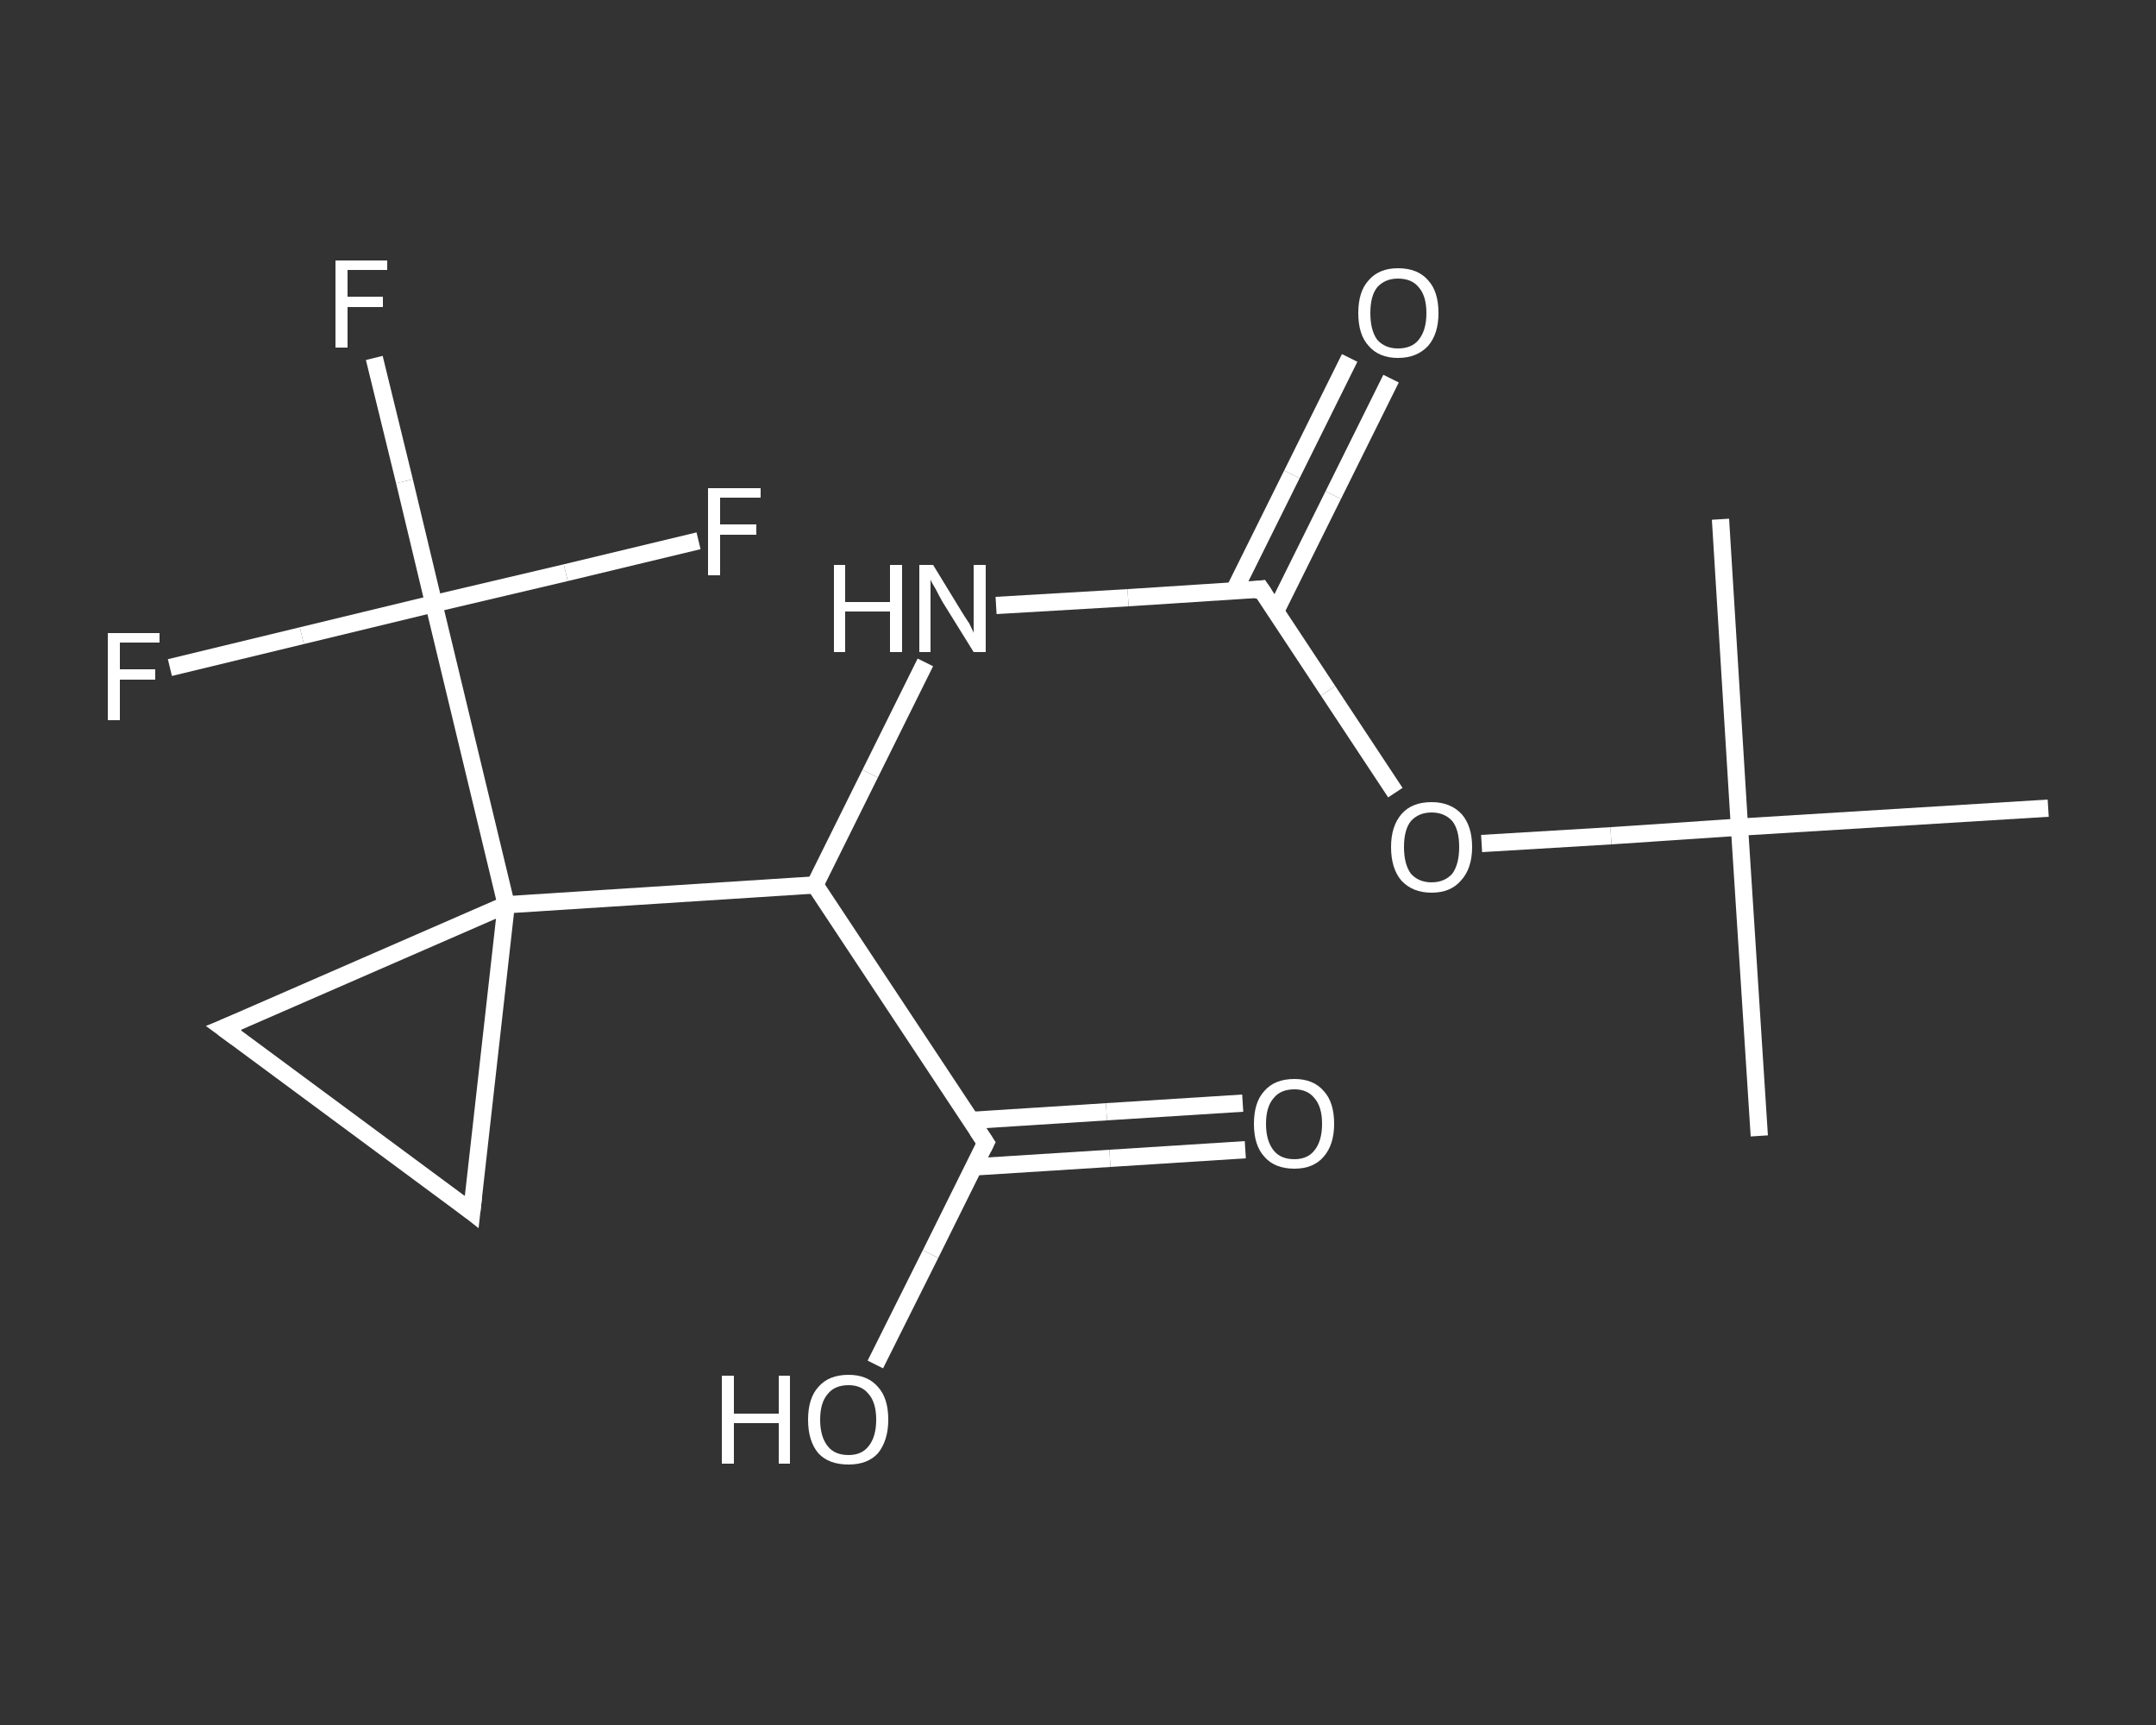 <?xml version='1.0' encoding='iso-8859-1'?>
<svg version='1.1' baseProfile='full'
              xmlns='http://www.w3.org/2000/svg'
                      xmlns:rdkit='http://www.rdkit.org/xml'
                      xmlns:xlink='http://www.w3.org/1999/xlink'
                  xml:space='preserve'
width='250px' height='200px' viewBox='0 0 250 200'>
<rect x="0" y="0" width="250" height="200" fill="#333333" stroke="none"/>
<!-- END OF HEADER -->
<rect style='opacity:1.0;fill:transparent;stroke:none' width='250.0' height='200.0' x='0.0' y='0.0'> </rect>
<path class='bond-0 atom-0 atom-1' d='M 204.0,131.7 L 201.7,95.9' style='fill:none;fill-rule:evenodd;stroke:#FFFFFF;stroke-width:2.0px;stroke-linecap:butt;stroke-linejoin:miter;stroke-opacity:1' />
<path class='bond-1 atom-1 atom-2' d='M 201.7,95.9 L 199.5,60.2' style='fill:none;fill-rule:evenodd;stroke:#FFFFFF;stroke-width:2.0px;stroke-linecap:butt;stroke-linejoin:miter;stroke-opacity:1' />
<path class='bond-2 atom-1 atom-3' d='M 201.7,95.9 L 237.5,93.7' style='fill:none;fill-rule:evenodd;stroke:#FFFFFF;stroke-width:2.0px;stroke-linecap:butt;stroke-linejoin:miter;stroke-opacity:1' />
<path class='bond-3 atom-1 atom-4' d='M 201.7,95.9 L 186.8,96.9' style='fill:none;fill-rule:evenodd;stroke:#FFFFFF;stroke-width:2.0px;stroke-linecap:butt;stroke-linejoin:miter;stroke-opacity:1' />
<path class='bond-3 atom-1 atom-4' d='M 186.8,96.9 L 171.8,97.8' style='fill:none;fill-rule:evenodd;stroke:#FFFFFF;stroke-width:2.0px;stroke-linecap:butt;stroke-linejoin:miter;stroke-opacity:1' />
<path class='bond-4 atom-4 atom-5' d='M 161.8,91.9 L 154.0,80.1' style='fill:none;fill-rule:evenodd;stroke:#FFFFFF;stroke-width:2.0px;stroke-linecap:butt;stroke-linejoin:miter;stroke-opacity:1' />
<path class='bond-4 atom-4 atom-5' d='M 154.0,80.1 L 146.2,68.3' style='fill:none;fill-rule:evenodd;stroke:#FFFFFF;stroke-width:2.0px;stroke-linecap:butt;stroke-linejoin:miter;stroke-opacity:1' />
<path class='bond-5 atom-5 atom-6' d='M 147.9,70.9 L 154.6,57.4' style='fill:none;fill-rule:evenodd;stroke:#FFFFFF;stroke-width:2.0px;stroke-linecap:butt;stroke-linejoin:miter;stroke-opacity:1' />
<path class='bond-5 atom-5 atom-6' d='M 154.6,57.4 L 161.3,43.9' style='fill:none;fill-rule:evenodd;stroke:#FFFFFF;stroke-width:2.0px;stroke-linecap:butt;stroke-linejoin:miter;stroke-opacity:1' />
<path class='bond-5 atom-5 atom-6' d='M 143.1,68.5 L 149.8,55.0' style='fill:none;fill-rule:evenodd;stroke:#FFFFFF;stroke-width:2.0px;stroke-linecap:butt;stroke-linejoin:miter;stroke-opacity:1' />
<path class='bond-5 atom-5 atom-6' d='M 149.8,55.0 L 156.5,41.5' style='fill:none;fill-rule:evenodd;stroke:#FFFFFF;stroke-width:2.0px;stroke-linecap:butt;stroke-linejoin:miter;stroke-opacity:1' />
<path class='bond-6 atom-5 atom-7' d='M 146.2,68.3 L 130.8,69.3' style='fill:none;fill-rule:evenodd;stroke:#FFFFFF;stroke-width:2.0px;stroke-linecap:butt;stroke-linejoin:miter;stroke-opacity:1' />
<path class='bond-6 atom-5 atom-7' d='M 130.8,69.3 L 115.5,70.2' style='fill:none;fill-rule:evenodd;stroke:#FFFFFF;stroke-width:2.0px;stroke-linecap:butt;stroke-linejoin:miter;stroke-opacity:1' />
<path class='bond-7 atom-7 atom-8' d='M 107.3,76.8 L 100.9,89.7' style='fill:none;fill-rule:evenodd;stroke:#FFFFFF;stroke-width:2.0px;stroke-linecap:butt;stroke-linejoin:miter;stroke-opacity:1' />
<path class='bond-7 atom-7 atom-8' d='M 100.9,89.7 L 94.5,102.6' style='fill:none;fill-rule:evenodd;stroke:#FFFFFF;stroke-width:2.0px;stroke-linecap:butt;stroke-linejoin:miter;stroke-opacity:1' />
<path class='bond-8 atom-8 atom-9' d='M 94.5,102.6 L 114.3,132.5' style='fill:none;fill-rule:evenodd;stroke:#FFFFFF;stroke-width:2.0px;stroke-linecap:butt;stroke-linejoin:miter;stroke-opacity:1' />
<path class='bond-9 atom-9 atom-10' d='M 112.9,135.3 L 128.7,134.3' style='fill:none;fill-rule:evenodd;stroke:#FFFFFF;stroke-width:2.0px;stroke-linecap:butt;stroke-linejoin:miter;stroke-opacity:1' />
<path class='bond-9 atom-9 atom-10' d='M 128.7,134.3 L 144.4,133.3' style='fill:none;fill-rule:evenodd;stroke:#FFFFFF;stroke-width:2.0px;stroke-linecap:butt;stroke-linejoin:miter;stroke-opacity:1' />
<path class='bond-9 atom-9 atom-10' d='M 112.6,129.9 L 128.3,128.9' style='fill:none;fill-rule:evenodd;stroke:#FFFFFF;stroke-width:2.0px;stroke-linecap:butt;stroke-linejoin:miter;stroke-opacity:1' />
<path class='bond-9 atom-9 atom-10' d='M 128.3,128.9 L 144.1,127.9' style='fill:none;fill-rule:evenodd;stroke:#FFFFFF;stroke-width:2.0px;stroke-linecap:butt;stroke-linejoin:miter;stroke-opacity:1' />
<path class='bond-10 atom-9 atom-11' d='M 114.3,132.5 L 107.9,145.4' style='fill:none;fill-rule:evenodd;stroke:#FFFFFF;stroke-width:2.0px;stroke-linecap:butt;stroke-linejoin:miter;stroke-opacity:1' />
<path class='bond-10 atom-9 atom-11' d='M 107.9,145.4 L 101.5,158.2' style='fill:none;fill-rule:evenodd;stroke:#FFFFFF;stroke-width:2.0px;stroke-linecap:butt;stroke-linejoin:miter;stroke-opacity:1' />
<path class='bond-11 atom-8 atom-12' d='M 94.5,102.6 L 58.7,104.9' style='fill:none;fill-rule:evenodd;stroke:#FFFFFF;stroke-width:2.0px;stroke-linecap:butt;stroke-linejoin:miter;stroke-opacity:1' />
<path class='bond-12 atom-12 atom-13' d='M 58.7,104.9 L 50.3,70.0' style='fill:none;fill-rule:evenodd;stroke:#FFFFFF;stroke-width:2.0px;stroke-linecap:butt;stroke-linejoin:miter;stroke-opacity:1' />
<path class='bond-13 atom-13 atom-14' d='M 50.3,70.0 L 46.9,55.8' style='fill:none;fill-rule:evenodd;stroke:#FFFFFF;stroke-width:2.0px;stroke-linecap:butt;stroke-linejoin:miter;stroke-opacity:1' />
<path class='bond-13 atom-13 atom-14' d='M 46.9,55.8 L 43.4,41.5' style='fill:none;fill-rule:evenodd;stroke:#FFFFFF;stroke-width:2.0px;stroke-linecap:butt;stroke-linejoin:miter;stroke-opacity:1' />
<path class='bond-14 atom-13 atom-15' d='M 50.3,70.0 L 35.0,73.7' style='fill:none;fill-rule:evenodd;stroke:#FFFFFF;stroke-width:2.0px;stroke-linecap:butt;stroke-linejoin:miter;stroke-opacity:1' />
<path class='bond-14 atom-13 atom-15' d='M 35.0,73.7 L 19.7,77.4' style='fill:none;fill-rule:evenodd;stroke:#FFFFFF;stroke-width:2.0px;stroke-linecap:butt;stroke-linejoin:miter;stroke-opacity:1' />
<path class='bond-15 atom-13 atom-16' d='M 50.3,70.0 L 65.6,66.4' style='fill:none;fill-rule:evenodd;stroke:#FFFFFF;stroke-width:2.0px;stroke-linecap:butt;stroke-linejoin:miter;stroke-opacity:1' />
<path class='bond-15 atom-13 atom-16' d='M 65.6,66.4 L 81.0,62.7' style='fill:none;fill-rule:evenodd;stroke:#FFFFFF;stroke-width:2.0px;stroke-linecap:butt;stroke-linejoin:miter;stroke-opacity:1' />
<path class='bond-16 atom-12 atom-17' d='M 58.7,104.9 L 54.7,140.5' style='fill:none;fill-rule:evenodd;stroke:#FFFFFF;stroke-width:2.0px;stroke-linecap:butt;stroke-linejoin:miter;stroke-opacity:1' />
<path class='bond-17 atom-17 atom-18' d='M 54.7,140.5 L 25.9,119.2' style='fill:none;fill-rule:evenodd;stroke:#FFFFFF;stroke-width:2.0px;stroke-linecap:butt;stroke-linejoin:miter;stroke-opacity:1' />
<path class='bond-18 atom-18 atom-12' d='M 25.9,119.2 L 58.7,104.9' style='fill:none;fill-rule:evenodd;stroke:#FFFFFF;stroke-width:2.0px;stroke-linecap:butt;stroke-linejoin:miter;stroke-opacity:1' />
<path d='M 146.6,68.9 L 146.2,68.3 L 145.4,68.4' style='fill:none;stroke:#FFFFFF;stroke-width:2.0px;stroke-linecap:butt;stroke-linejoin:miter;stroke-opacity:1;' />
<path d='M 113.3,131.0 L 114.3,132.5 L 114.0,133.1' style='fill:none;stroke:#FFFFFF;stroke-width:2.0px;stroke-linecap:butt;stroke-linejoin:miter;stroke-opacity:1;' />
<path d='M 54.9,138.7 L 54.7,140.5 L 53.3,139.4' style='fill:none;stroke:#FFFFFF;stroke-width:2.0px;stroke-linecap:butt;stroke-linejoin:miter;stroke-opacity:1;' />
<path d='M 27.4,120.3 L 25.9,119.2 L 27.6,118.5' style='fill:none;stroke:#FFFFFF;stroke-width:2.0px;stroke-linecap:butt;stroke-linejoin:miter;stroke-opacity:1;' />
<path class='atom-4' d='M 161.3 98.2
Q 161.3 95.8, 162.5 94.4
Q 163.7 93.0, 166.0 93.0
Q 168.2 93.0, 169.5 94.4
Q 170.7 95.8, 170.7 98.2
Q 170.7 100.7, 169.4 102.1
Q 168.2 103.5, 166.0 103.5
Q 163.8 103.5, 162.5 102.1
Q 161.3 100.7, 161.3 98.2
M 166.0 102.3
Q 167.5 102.3, 168.4 101.3
Q 169.2 100.2, 169.2 98.2
Q 169.2 96.2, 168.4 95.2
Q 167.5 94.2, 166.0 94.2
Q 164.5 94.2, 163.6 95.2
Q 162.8 96.2, 162.8 98.2
Q 162.8 100.2, 163.6 101.3
Q 164.5 102.3, 166.0 102.3
' fill='#FFFFFF'/>
<path class='atom-6' d='M 157.5 36.3
Q 157.5 33.8, 158.7 32.5
Q 159.9 31.1, 162.1 31.1
Q 164.4 31.1, 165.6 32.5
Q 166.8 33.8, 166.8 36.3
Q 166.8 38.7, 165.6 40.1
Q 164.3 41.5, 162.1 41.5
Q 159.9 41.5, 158.7 40.1
Q 157.5 38.8, 157.5 36.3
M 162.1 40.4
Q 163.7 40.4, 164.5 39.4
Q 165.4 38.3, 165.4 36.3
Q 165.4 34.3, 164.5 33.3
Q 163.7 32.3, 162.1 32.3
Q 160.6 32.3, 159.7 33.3
Q 158.9 34.3, 158.9 36.3
Q 158.9 38.3, 159.7 39.4
Q 160.6 40.4, 162.1 40.4
' fill='#FFFFFF'/>
<path class='atom-7' d='M 96.7 65.5
L 98.0 65.5
L 98.0 69.8
L 103.2 69.8
L 103.2 65.5
L 104.6 65.5
L 104.6 75.6
L 103.2 75.6
L 103.2 70.9
L 98.0 70.9
L 98.0 75.6
L 96.7 75.6
L 96.7 65.5
' fill='#FFFFFF'/>
<path class='atom-7' d='M 108.2 65.5
L 111.5 70.9
Q 111.8 71.4, 112.4 72.3
Q 112.9 73.3, 112.9 73.4
L 112.9 65.5
L 114.3 65.5
L 114.3 75.6
L 112.9 75.6
L 109.3 69.8
Q 108.9 69.1, 108.5 68.3
Q 108.0 67.5, 107.9 67.2
L 107.9 75.6
L 106.6 75.6
L 106.6 65.5
L 108.2 65.5
' fill='#FFFFFF'/>
<path class='atom-10' d='M 145.4 130.3
Q 145.4 127.8, 146.6 126.5
Q 147.8 125.1, 150.1 125.1
Q 152.3 125.1, 153.5 126.5
Q 154.7 127.8, 154.7 130.3
Q 154.7 132.7, 153.5 134.1
Q 152.3 135.5, 150.1 135.5
Q 147.8 135.5, 146.6 134.1
Q 145.4 132.8, 145.4 130.3
M 150.1 134.4
Q 151.6 134.4, 152.4 133.4
Q 153.3 132.3, 153.3 130.3
Q 153.3 128.3, 152.4 127.3
Q 151.6 126.3, 150.1 126.3
Q 148.5 126.3, 147.7 127.3
Q 146.8 128.3, 146.8 130.3
Q 146.8 132.3, 147.7 133.4
Q 148.5 134.4, 150.1 134.4
' fill='#FFFFFF'/>
<path class='atom-11' d='M 83.7 159.5
L 85.1 159.5
L 85.1 163.9
L 90.3 163.9
L 90.3 159.5
L 91.6 159.5
L 91.6 169.7
L 90.3 169.7
L 90.3 165.0
L 85.1 165.0
L 85.1 169.7
L 83.7 169.7
L 83.7 159.5
' fill='#FFFFFF'/>
<path class='atom-11' d='M 93.7 164.6
Q 93.7 162.1, 94.9 160.8
Q 96.1 159.4, 98.4 159.4
Q 100.6 159.4, 101.8 160.8
Q 103.0 162.1, 103.0 164.6
Q 103.0 167.0, 101.8 168.5
Q 100.6 169.8, 98.4 169.8
Q 96.1 169.8, 94.9 168.5
Q 93.7 167.1, 93.7 164.6
M 98.4 168.7
Q 99.9 168.7, 100.7 167.7
Q 101.6 166.6, 101.6 164.6
Q 101.6 162.6, 100.7 161.6
Q 99.9 160.6, 98.4 160.6
Q 96.8 160.6, 96.0 161.6
Q 95.1 162.6, 95.1 164.6
Q 95.1 166.6, 96.0 167.7
Q 96.8 168.7, 98.4 168.7
' fill='#FFFFFF'/>
<path class='atom-14' d='M 38.9 30.2
L 44.9 30.2
L 44.9 31.3
L 40.3 31.3
L 40.3 34.4
L 44.4 34.4
L 44.4 35.6
L 40.3 35.6
L 40.3 40.3
L 38.9 40.3
L 38.9 30.2
' fill='#FFFFFF'/>
<path class='atom-15' d='M 12.5 73.4
L 18.5 73.4
L 18.5 74.5
L 13.9 74.5
L 13.9 77.6
L 18.0 77.6
L 18.0 78.8
L 13.9 78.8
L 13.9 83.5
L 12.5 83.5
L 12.5 73.4
' fill='#FFFFFF'/>
<path class='atom-16' d='M 82.1 56.6
L 88.2 56.6
L 88.2 57.7
L 83.5 57.7
L 83.5 60.8
L 87.7 60.8
L 87.7 62.0
L 83.5 62.0
L 83.5 66.7
L 82.1 66.7
L 82.1 56.6
' fill='#FFFFFF'/>
</svg>

